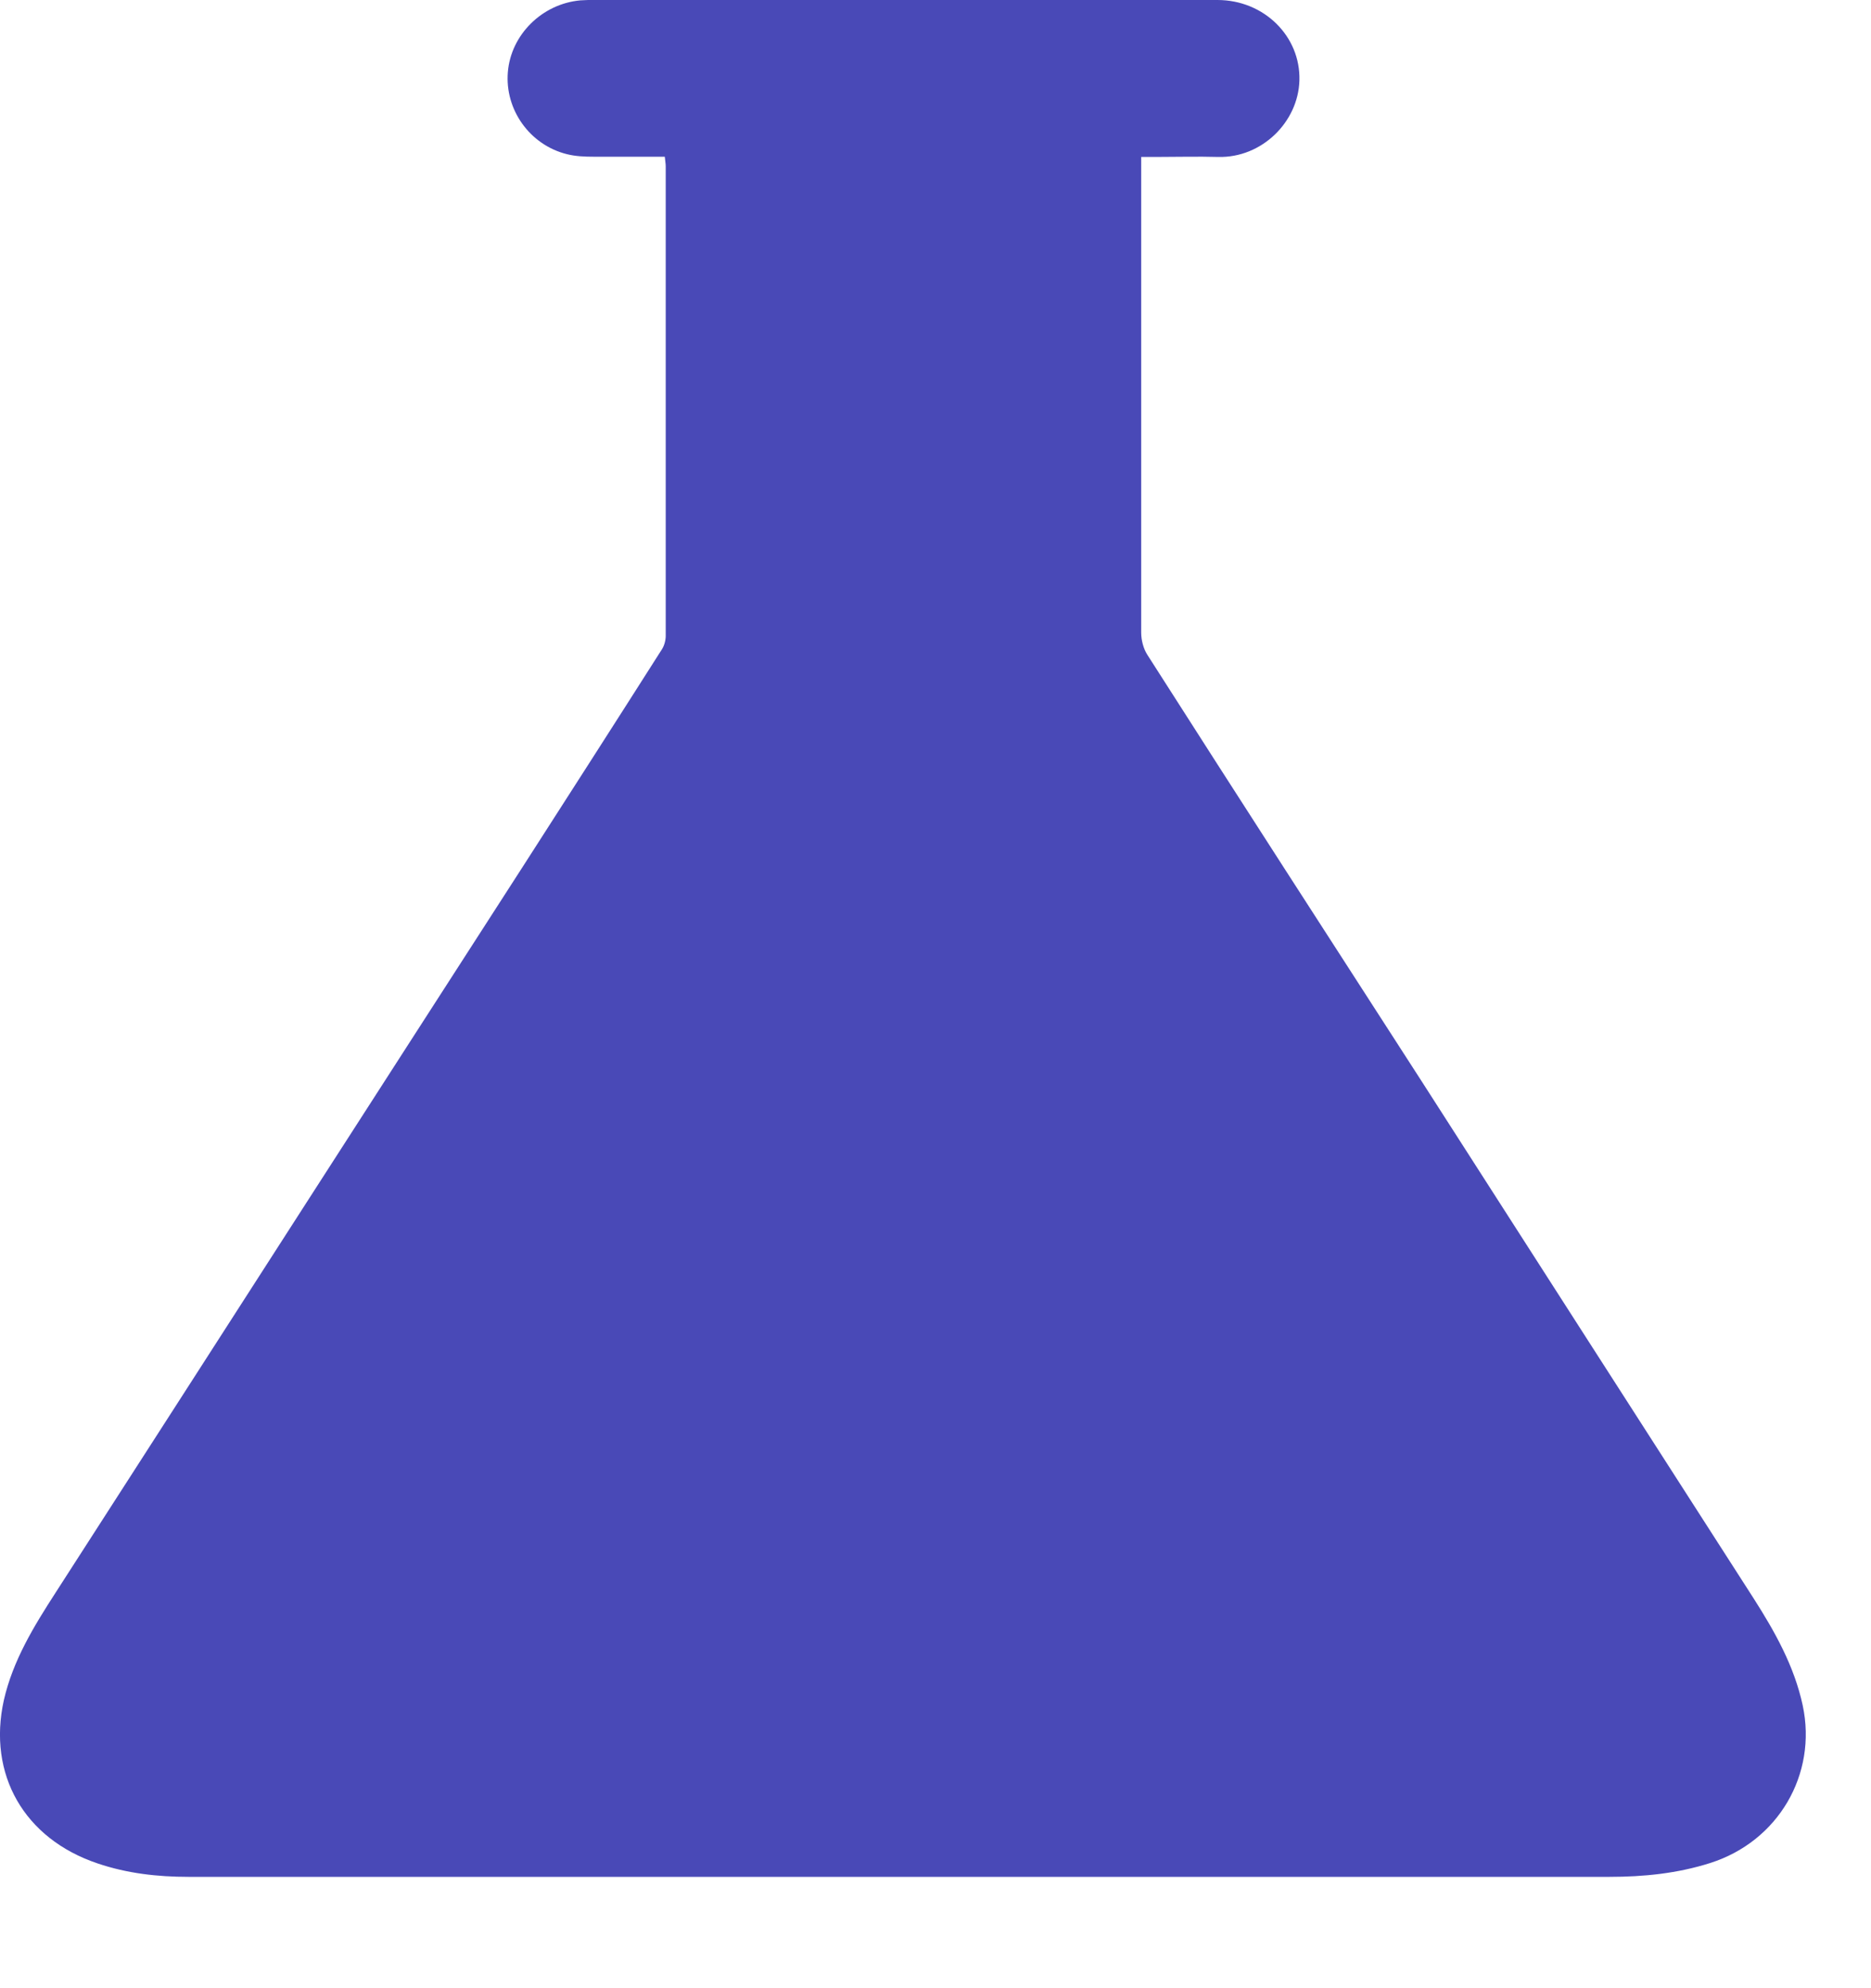 <?xml version="1.0" encoding="utf-8"?>
<svg xmlns="http://www.w3.org/2000/svg" fill="none" height="100%" overflow="visible" preserveAspectRatio="none" style="display: block;" viewBox="0 0 16 17" width="100%">
<path d="M5.688 1.34C5.482 1.34 5.279 1.34 5.077 1.34C4.999 1.34 4.922 1.337 4.847 1.318C4.53 1.239 4.316 0.937 4.343 0.616C4.369 0.297 4.636 0.032 4.964 0.003C4.986 0.003 5.007 0 5.029 0C6.822 0 8.617 0 10.411 0C10.811 0 11.123 0.312 11.112 0.688C11.102 1.042 10.792 1.351 10.418 1.342C10.24 1.337 10.061 1.342 9.882 1.342C9.845 1.342 9.807 1.342 9.759 1.342V1.468C9.759 2.781 9.759 4.096 9.759 5.41C9.759 5.473 9.778 5.548 9.813 5.601C10.592 6.821 11.376 8.035 12.161 9.251C13.105 10.722 14.05 12.195 14.995 13.665C15.179 13.953 15.344 14.247 15.416 14.582C15.542 15.173 15.205 15.746 14.624 15.93C14.344 16.019 14.055 16.048 13.764 16.048C9.714 16.048 5.661 16.048 1.61 16.048C1.349 16.048 1.087 16.019 0.834 15.933C0.207 15.722 -0.108 15.173 0.033 14.537C0.111 14.196 0.29 13.905 0.476 13.617C1.192 12.504 1.907 11.394 2.622 10.281C3.238 9.323 3.854 8.368 4.471 7.41C4.868 6.792 5.266 6.172 5.661 5.551C5.682 5.518 5.693 5.473 5.693 5.436C5.693 4.098 5.693 2.759 5.693 1.423C5.693 1.399 5.688 1.375 5.685 1.34H5.688Z" fill="#4949B7" id="Vector"/>
</svg>